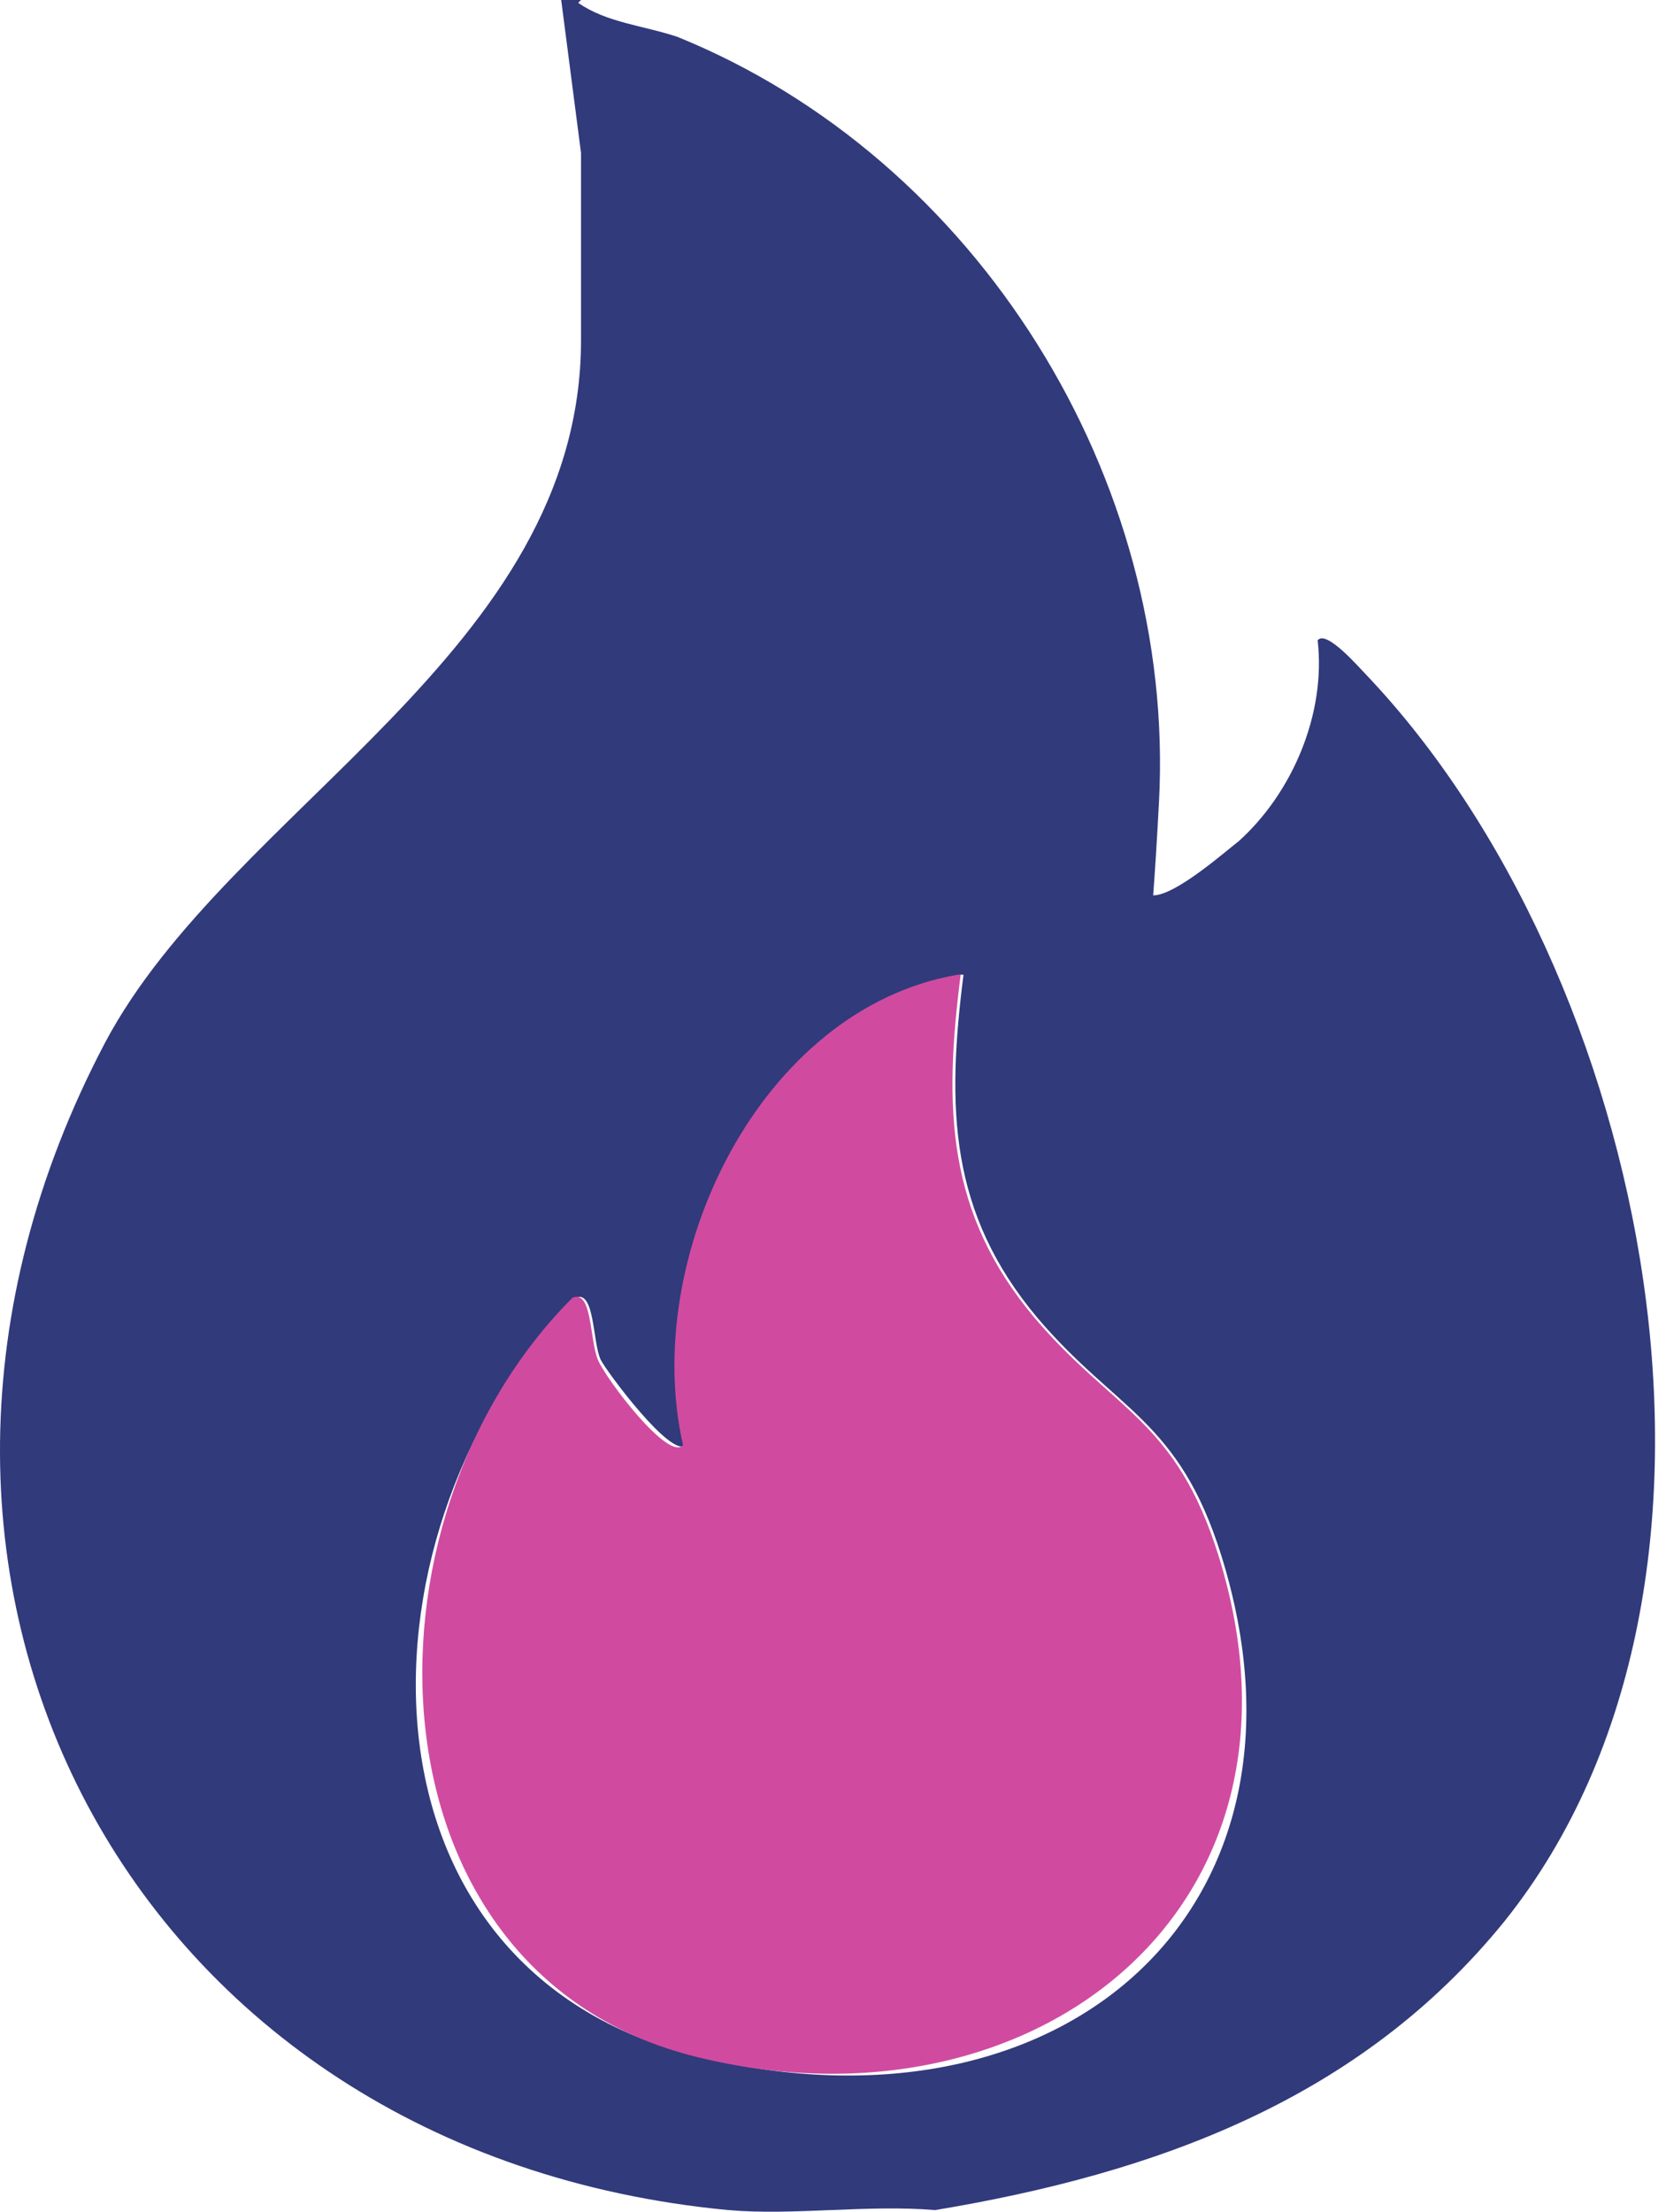 <svg width="113" height="150" viewBox="0 0 113 150" fill="none" xmlns="http://www.w3.org/2000/svg">
<path d="M39.217 0.192C41.139 1.537 43.637 1.729 45.943 2.498C66.312 10.761 79.764 32.476 78.611 54.383C77.458 76.29 76.689 60.724 78.227 60.724C79.764 60.724 83.223 57.65 83.992 57.073C87.643 53.806 89.949 48.426 89.372 43.429C89.949 42.661 92.255 45.351 92.639 45.735C111.856 65.913 120.503 107.228 102.055 130.288C92.255 142.395 78.419 147.391 63.43 149.889C58.818 149.505 53.822 150.273 49.402 149.889C8.855 146.046 -11.899 106.844 7.125 70.717C15.581 54.767 39.409 44.198 39.409 23.06V10.377L38.064 0H39.409L39.217 0.192ZM65.159 66.105C51.708 68.411 43.637 85.322 46.519 98.004C45.558 98.965 41.139 93.008 40.754 92.239C40.178 91.086 40.37 87.435 39.025 88.012C23.844 103.193 22.883 133.555 47.48 139.512C72.077 145.469 90.333 129.52 82.838 105.499C79.956 96.275 75.728 95.698 70.348 89.357C64.391 82.247 64.198 75.137 65.352 66.105H65.159Z" fill="#313A7B"/>
<path d="M65.159 66.105C64.006 75.137 64.198 82.247 70.156 89.357C75.536 95.698 79.764 96.275 82.646 105.499C90.141 129.52 69.963 145.085 47.288 139.512C24.612 133.939 23.652 103.193 38.833 88.012C40.178 87.435 39.986 90.894 40.562 92.239C41.139 93.585 45.366 99.157 46.327 98.004C43.445 85.322 51.516 68.411 64.967 66.105H65.159Z" fill="#D04BA0"/>
</svg>
